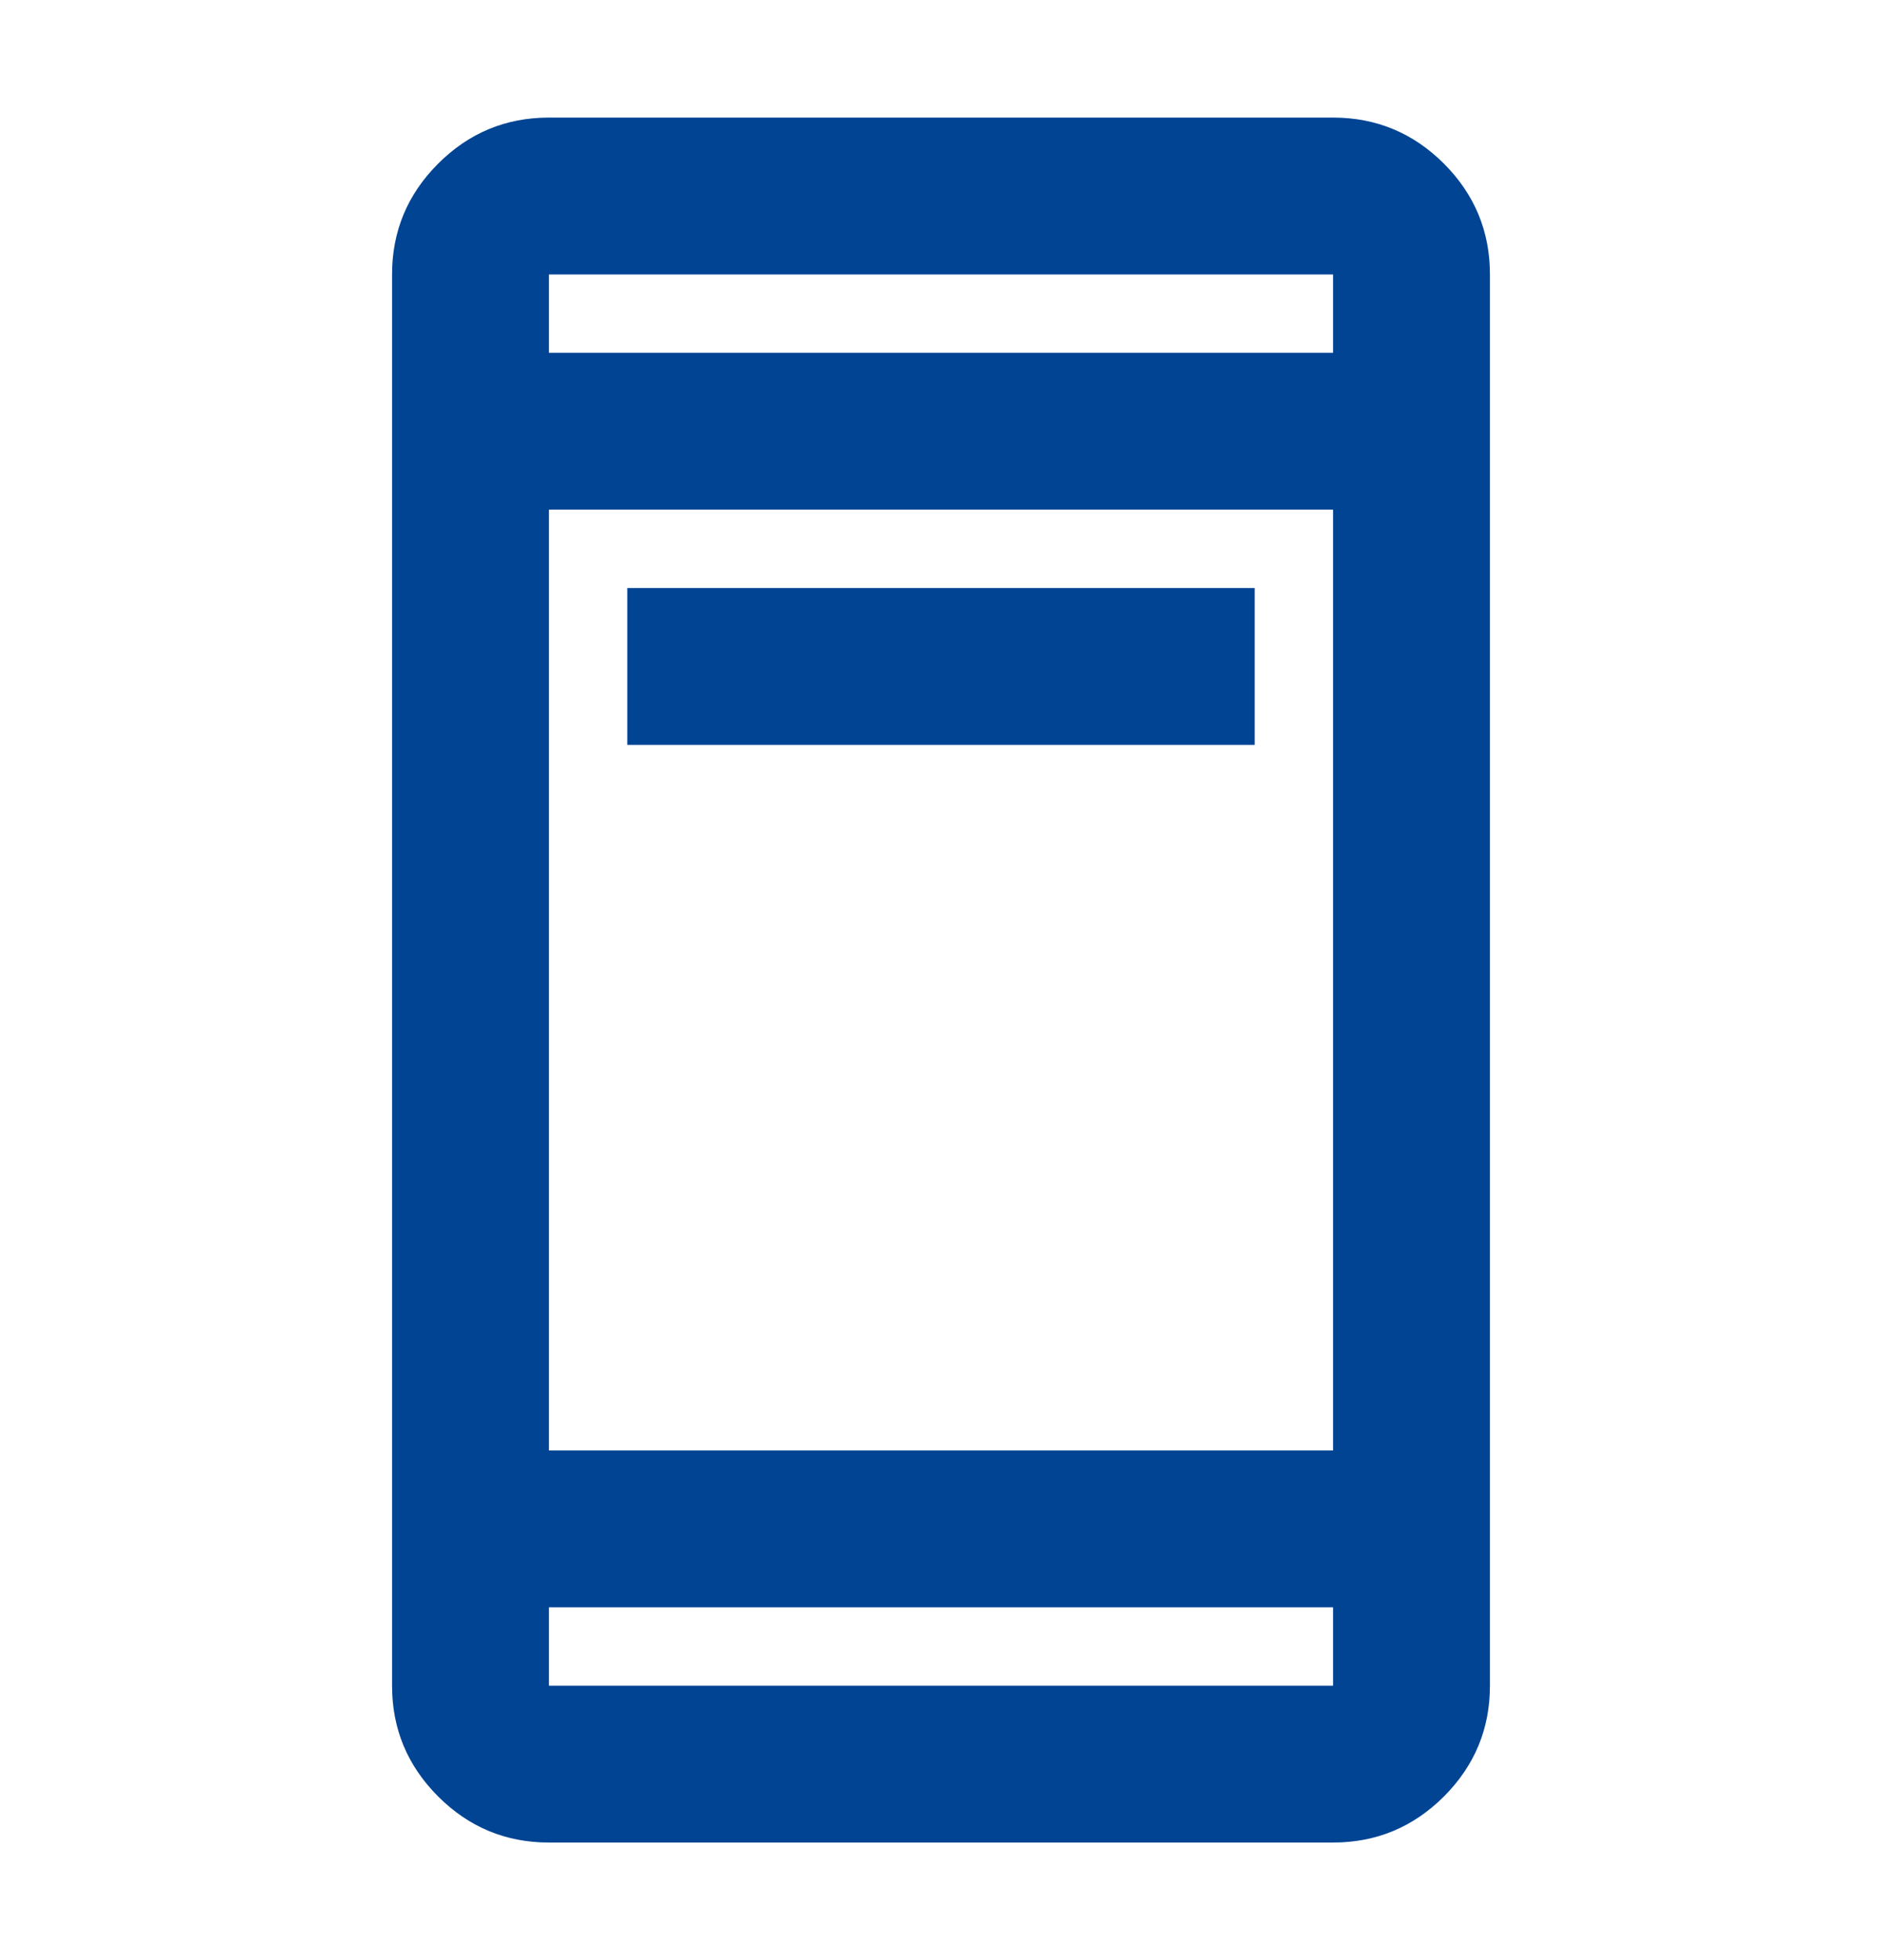 <svg width="24" height="25" viewBox="0 0 24 25" fill="none" xmlns="http://www.w3.org/2000/svg">
<mask id="mask0_4_209" style="mask-type:alpha" maskUnits="userSpaceOnUse" x="0" y="0" width="24" height="25">
<rect y="0.5" width="24" height="24" fill="#D9D9D9"/>
</mask>
<g mask="url(#mask0_4_209)">
<path d="M8 9.5V7.5H16V9.5H8ZM7 23.5C6.45 23.5 5.979 23.304 5.588 22.913C5.196 22.521 5 22.05 5 21.5V3.5C5 2.95 5.196 2.479 5.588 2.087C5.979 1.696 6.45 1.5 7 1.5H17C17.55 1.5 18.021 1.696 18.413 2.087C18.804 2.479 19 2.95 19 3.5V21.5C19 22.05 18.804 22.521 18.413 22.913C18.021 23.304 17.55 23.5 17 23.5H7ZM7 20.5V21.5H17V20.5H7ZM7 18.5H17V6.5H7V18.5ZM7 4.5H17V3.5H7V4.5Z" fill="#0155B8"/>
<path d="M8 9.5V7.5H16V9.5H8ZM7 23.5C6.45 23.5 5.979 23.304 5.588 22.913C5.196 22.521 5 22.05 5 21.5V3.5C5 2.95 5.196 2.479 5.588 2.087C5.979 1.696 6.45 1.5 7 1.5H17C17.55 1.5 18.021 1.696 18.413 2.087C18.804 2.479 19 2.95 19 3.5V21.5C19 22.05 18.804 22.521 18.413 22.913C18.021 23.304 17.55 23.5 17 23.5H7ZM7 20.5V21.5H17V20.5H7ZM7 18.5H17V6.5H7V18.5ZM7 4.5H17V3.5H7V4.5Z" fill="black" fill-opacity="0.2"/>
</g>
</svg>
